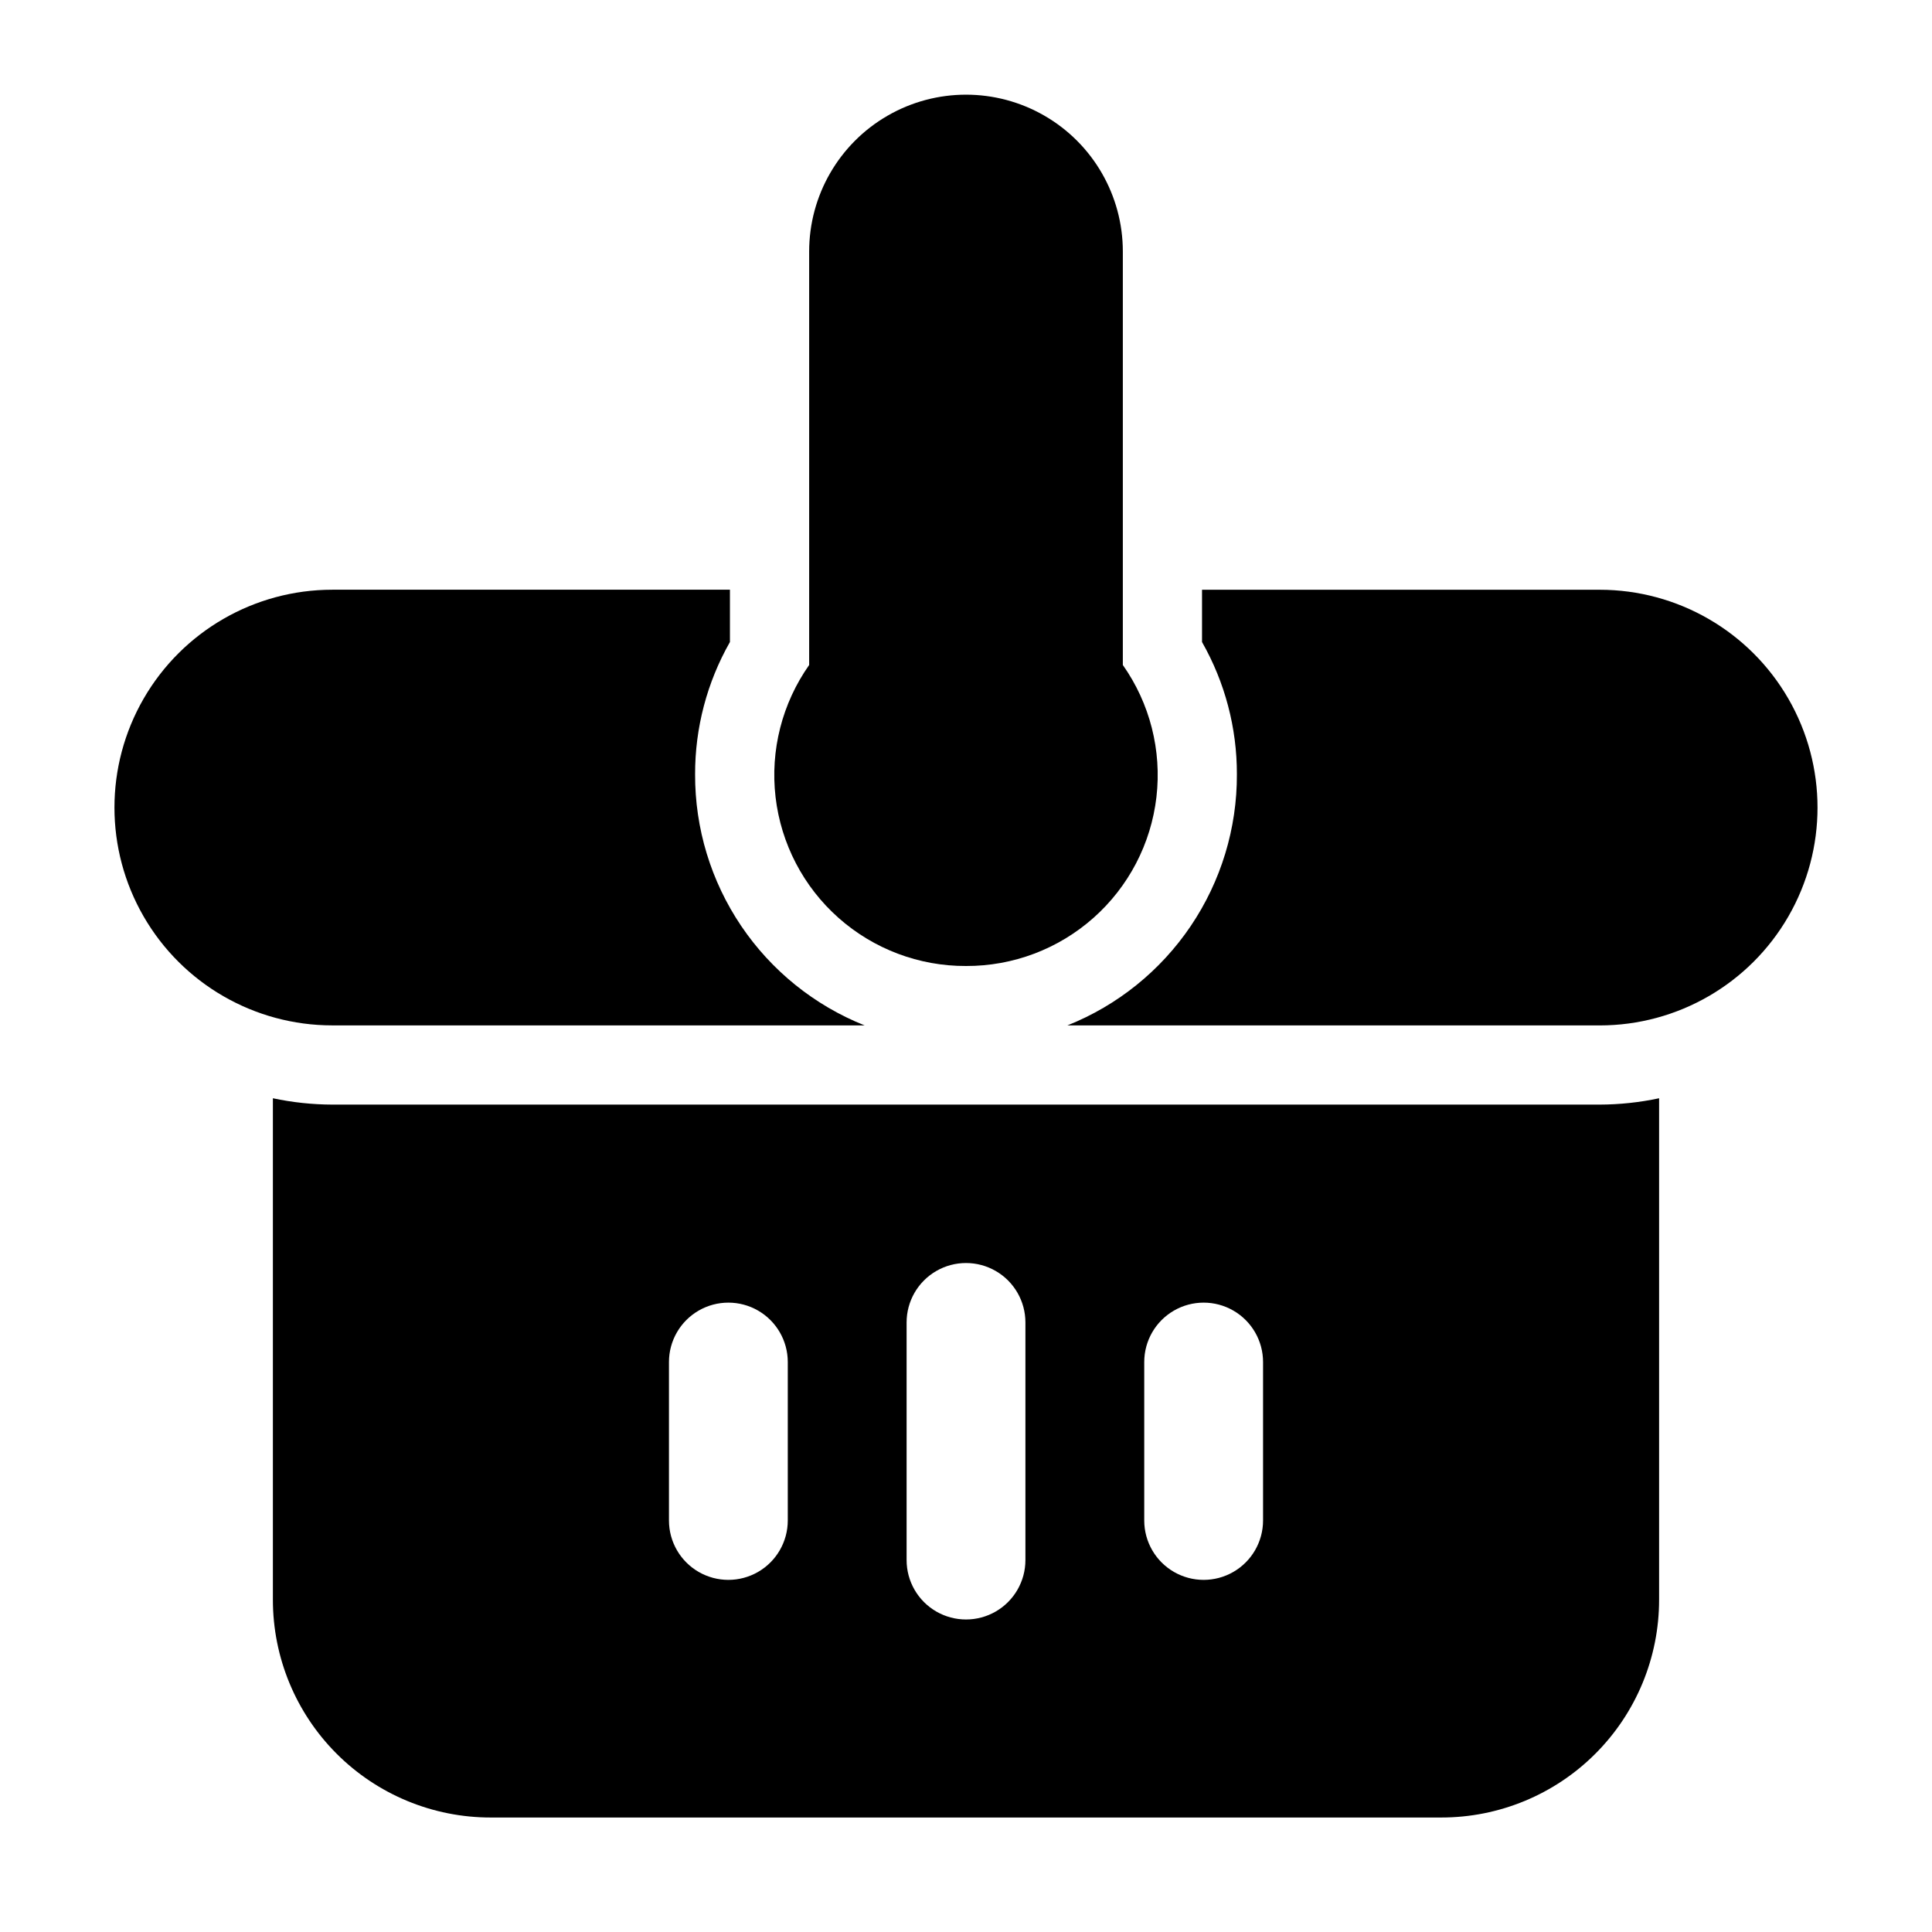 <?xml version="1.0" encoding="UTF-8"?>
<!-- Uploaded to: SVG Repo, www.svgrepo.com, Generator: SVG Repo Mixer Tools -->
<svg fill="#000000" width="800px" height="800px" version="1.1" viewBox="144 144 512 512" xmlns="http://www.w3.org/2000/svg">
 <g>
  <path d="m232.06 415.74h141.07c-13.301-5.305-24.695-14.488-32.707-26.355-8.012-11.867-12.266-25.871-12.215-40.188-0.027-12.293 3.156-24.375 9.234-35.059v-13.855h-105.38c-20.625 0-39.684 11.004-49.996 28.863-10.312 17.863-10.312 39.867 0 57.73 10.312 17.859 29.371 28.863 49.996 28.863z"/>
  <path d="m567.93 300.29h-105.38v13.855c6.078 10.684 9.266 22.766 9.238 35.059 0.051 14.316-4.207 28.32-12.219 40.188-8.012 11.867-19.406 21.051-32.707 26.355h141.07c20.625 0 39.684-11.004 49.996-28.863 10.312-17.863 10.312-39.867 0-57.73-10.312-17.859-29.371-28.863-49.996-28.863z"/>
  <path d="m400 400c12.445 0.047 24.473-4.492 33.781-12.754 9.312-8.258 15.254-19.66 16.688-32.023 1.434-12.363-1.734-24.82-8.906-34.992v-109.58c0-14.848-7.922-28.57-20.781-35.992-12.859-7.426-28.703-7.426-41.566 0-12.859 7.422-20.781 21.145-20.781 35.992v109.58c-7.168 10.172-10.34 22.629-8.906 34.992 1.438 12.363 7.375 23.766 16.688 32.023 9.309 8.262 21.336 12.801 33.785 12.754z"/>
  <path d="m583.68 567.93v-132.88c-5.176 1.102-10.453 1.664-15.746 1.68h-335.87c-5.293-0.016-10.566-0.578-15.746-1.68v132.88c-0.008 15.316 6.07 30.004 16.898 40.832 10.828 10.832 25.516 16.91 40.832 16.898h251.9c15.316 0.012 30.004-6.066 40.832-16.898 10.832-10.828 16.91-25.516 16.898-40.832zm-230.91-20.992c0 5.625-3 10.824-7.871 13.637-4.871 2.812-10.871 2.812-15.746 0-4.871-2.812-7.871-8.012-7.871-13.637v-41.984c0-5.621 3-10.82 7.871-13.633 4.875-2.812 10.875-2.812 15.746 0 4.871 2.812 7.871 8.012 7.871 13.633zm62.977 10.496c0 5.625-3 10.824-7.871 13.637s-10.875 2.812-15.746 0-7.871-8.012-7.871-13.637v-62.977c0-5.621 3-10.82 7.871-13.633s10.875-2.812 15.746 0 7.871 8.012 7.871 13.633zm62.977-10.496c0 5.625-3 10.824-7.871 13.637s-10.875 2.812-15.746 0c-4.871-2.812-7.871-8.012-7.871-13.637v-41.984c0-5.621 3-10.82 7.871-13.633 4.871-2.812 10.875-2.812 15.746 0s7.871 8.012 7.871 13.633z"/>
 </g>
</svg>
